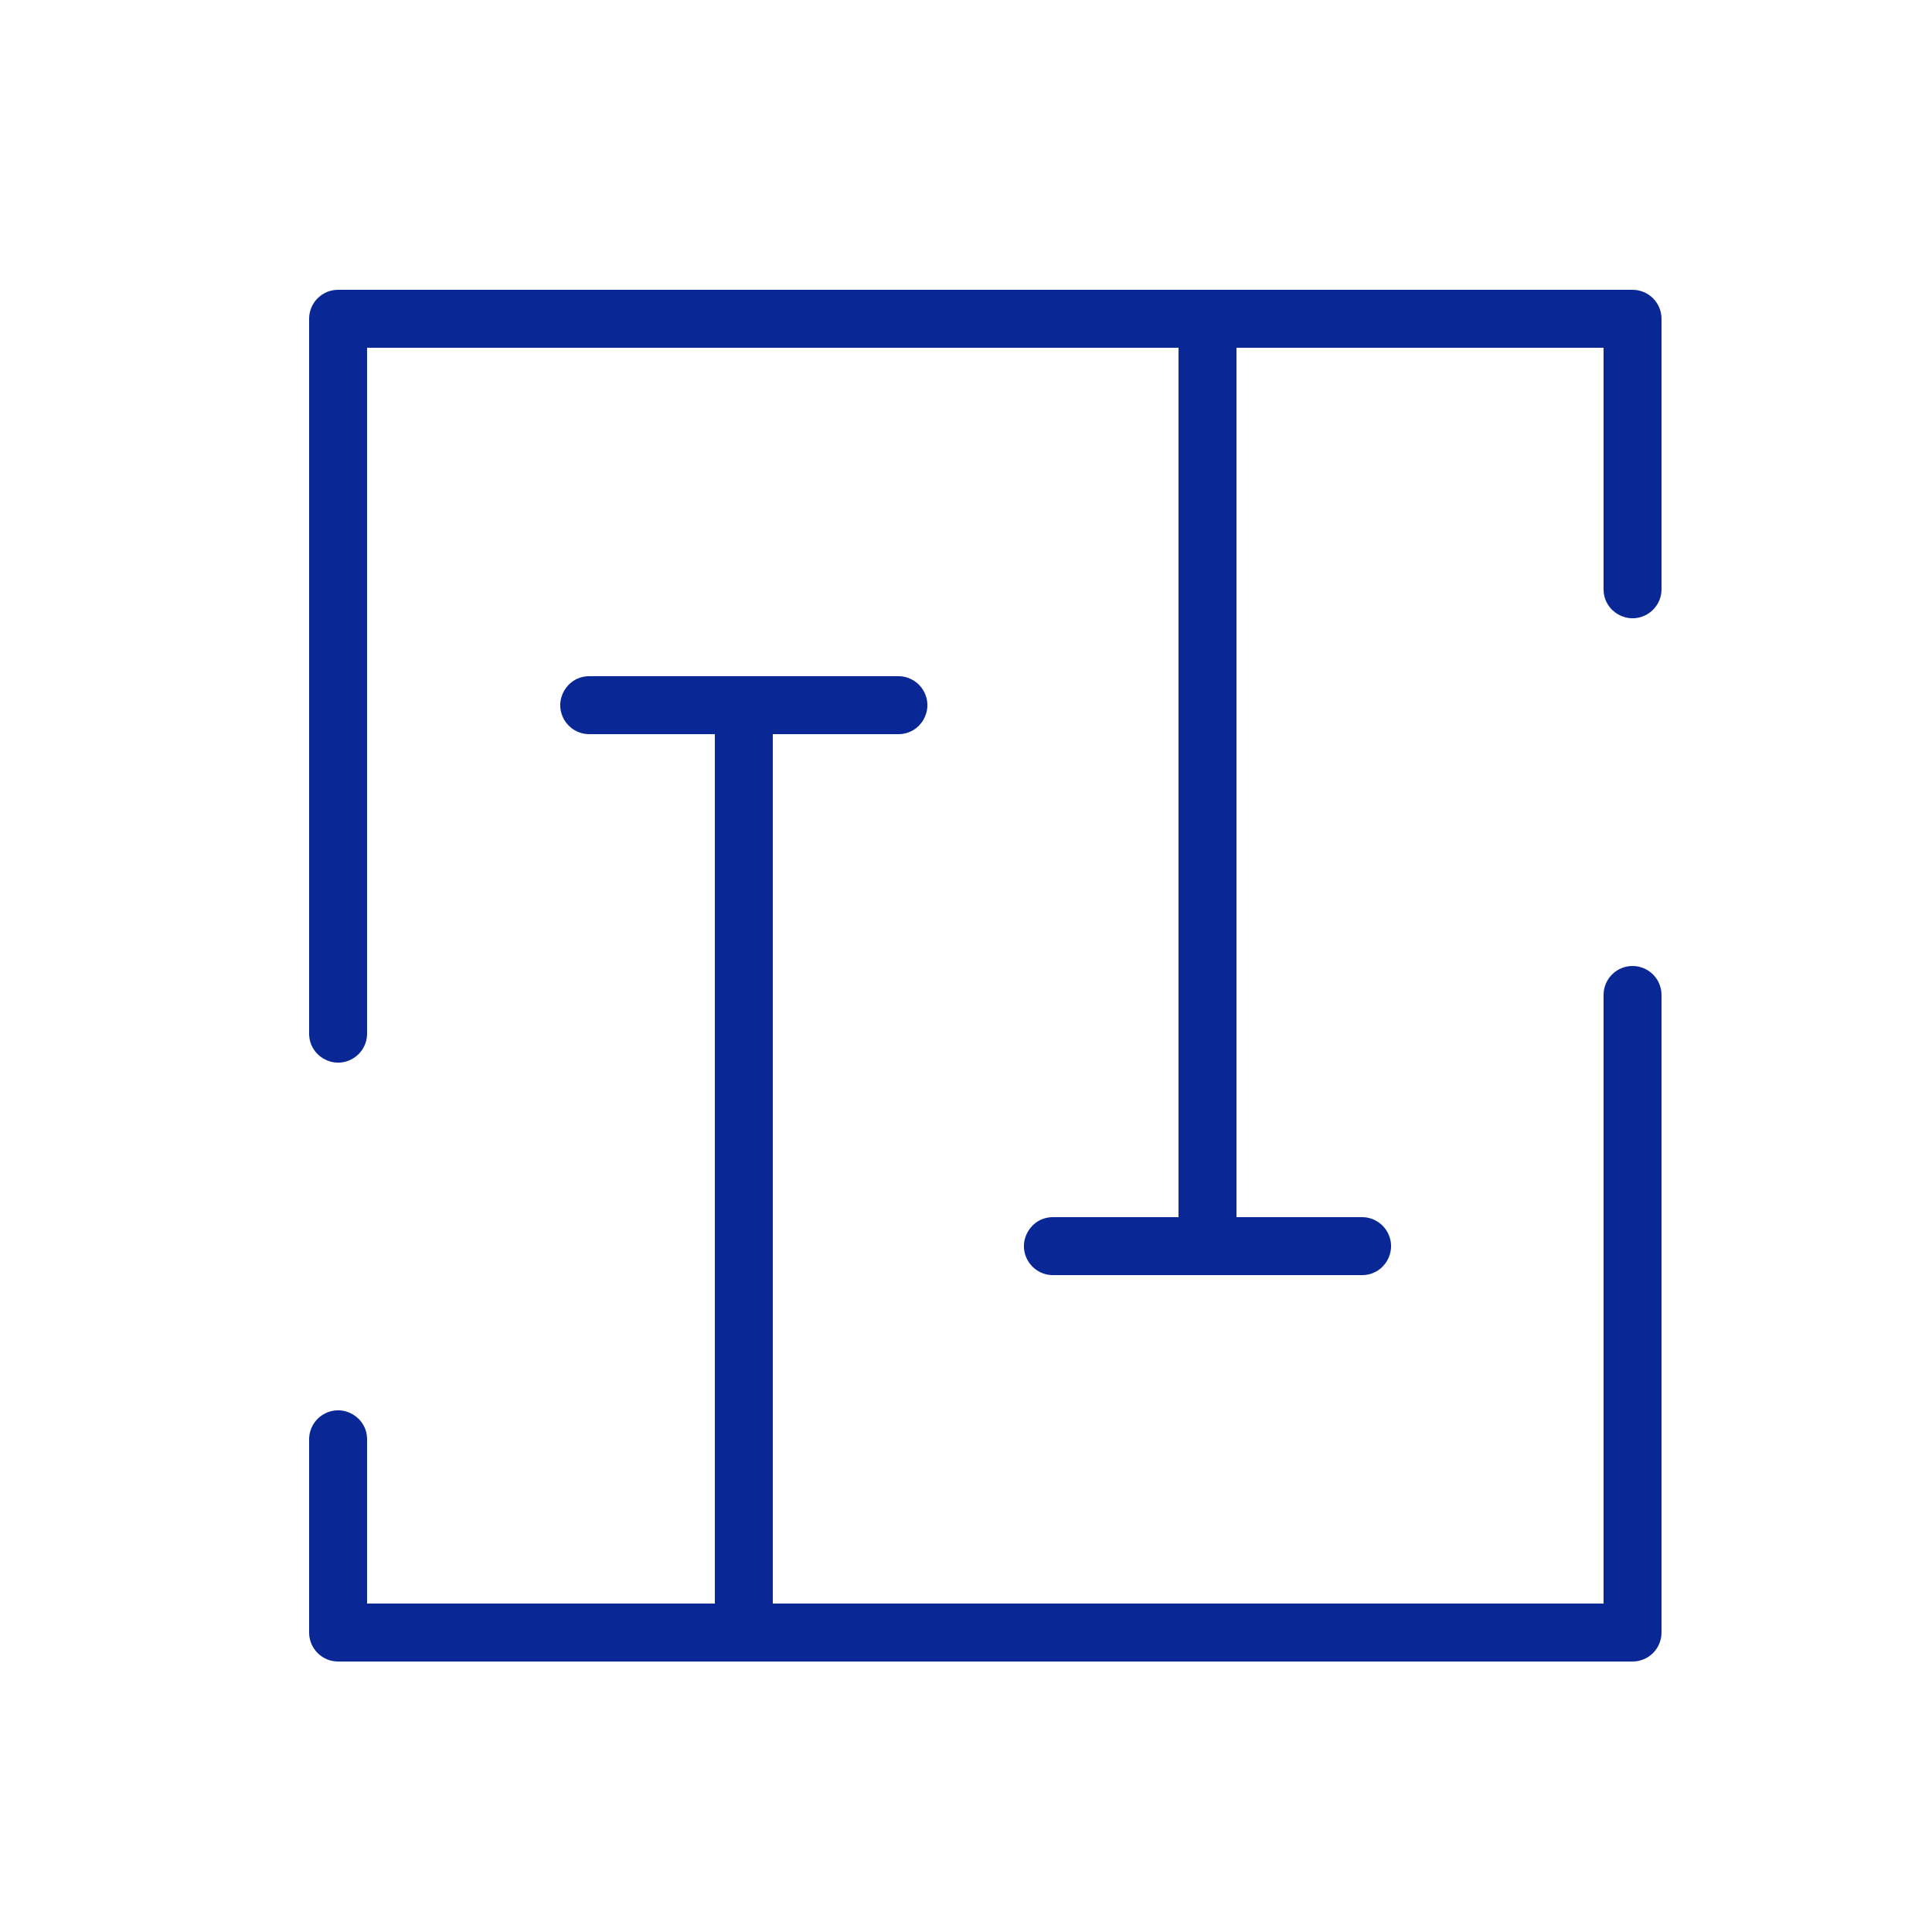 <?xml version="1.0" encoding="UTF-8"?> <svg xmlns="http://www.w3.org/2000/svg" viewBox="0 0 100.00 100.00" data-guides="{&quot;vertical&quot;:[],&quot;horizontal&quot;:[]}"><defs></defs><path fill="#092896" stroke="none" fill-opacity="1" stroke-width="1" stroke-opacity="1" color="rgb(51, 51, 51)" fill-rule="evenodd" id="tSvga8e2505ff4" title="Path 1" d="M84.5 50C83.672 50 83 50.672 83 51.5C83 62 83 72.5 83 83C68.667 83 54.333 83 40 83C40 68 40 53 40 38C42.167 38 44.333 38 46.5 38C47.655 38 48.376 36.75 47.799 35.75C47.531 35.286 47.036 35 46.5 35C41.167 35 35.833 35 30.5 35C29.345 35 28.624 36.25 29.201 37.25C29.469 37.714 29.964 38 30.5 38C32.667 38 34.833 38 37 38C37 53 37 68 37 83C31 83 25 83 19 83C19 80.167 19 77.333 19 74.5C19 73.345 17.75 72.624 16.75 73.201C16.286 73.469 16 73.964 16 74.5C16 77.833 16 81.167 16 84.5C16 85.328 16.672 86 17.5 86C39.833 86 62.167 86 84.5 86C85.328 86 86 85.328 86 84.5C86 73.5 86 62.5 86 51.5C86 50.672 85.328 50 84.5 50Z"></path><path fill="#092896" stroke="none" fill-opacity="1" stroke-width="1" stroke-opacity="1" color="rgb(51, 51, 51)" fill-rule="evenodd" id="tSvg1574807fa7" title="Path 2" d="M84.5 15C62.167 15 39.833 15 17.5 15C16.672 15 16 15.672 16 16.5C16 28.833 16 41.167 16 53.5C16 54.655 17.25 55.376 18.25 54.799C18.714 54.531 19 54.036 19 53.5C19 41.667 19 29.833 19 18C33 18 47 18 61 18C61 33 61 48 61 63C58.833 63 56.667 63 54.5 63C53.345 63 52.624 64.25 53.201 65.25C53.469 65.714 53.964 66 54.5 66C59.833 66 65.167 66 70.5 66C71.655 66 72.376 64.75 71.799 63.75C71.531 63.286 71.036 63 70.5 63C68.333 63 66.167 63 64 63C64 48 64 33 64 18C70.333 18 76.667 18 83 18C83 22.167 83 26.333 83 30.5C83 31.655 84.25 32.376 85.25 31.799C85.714 31.531 86 31.036 86 30.5C86 25.833 86 21.167 86 16.5C86 15.672 85.328 15 84.5 15Z"></path></svg> 